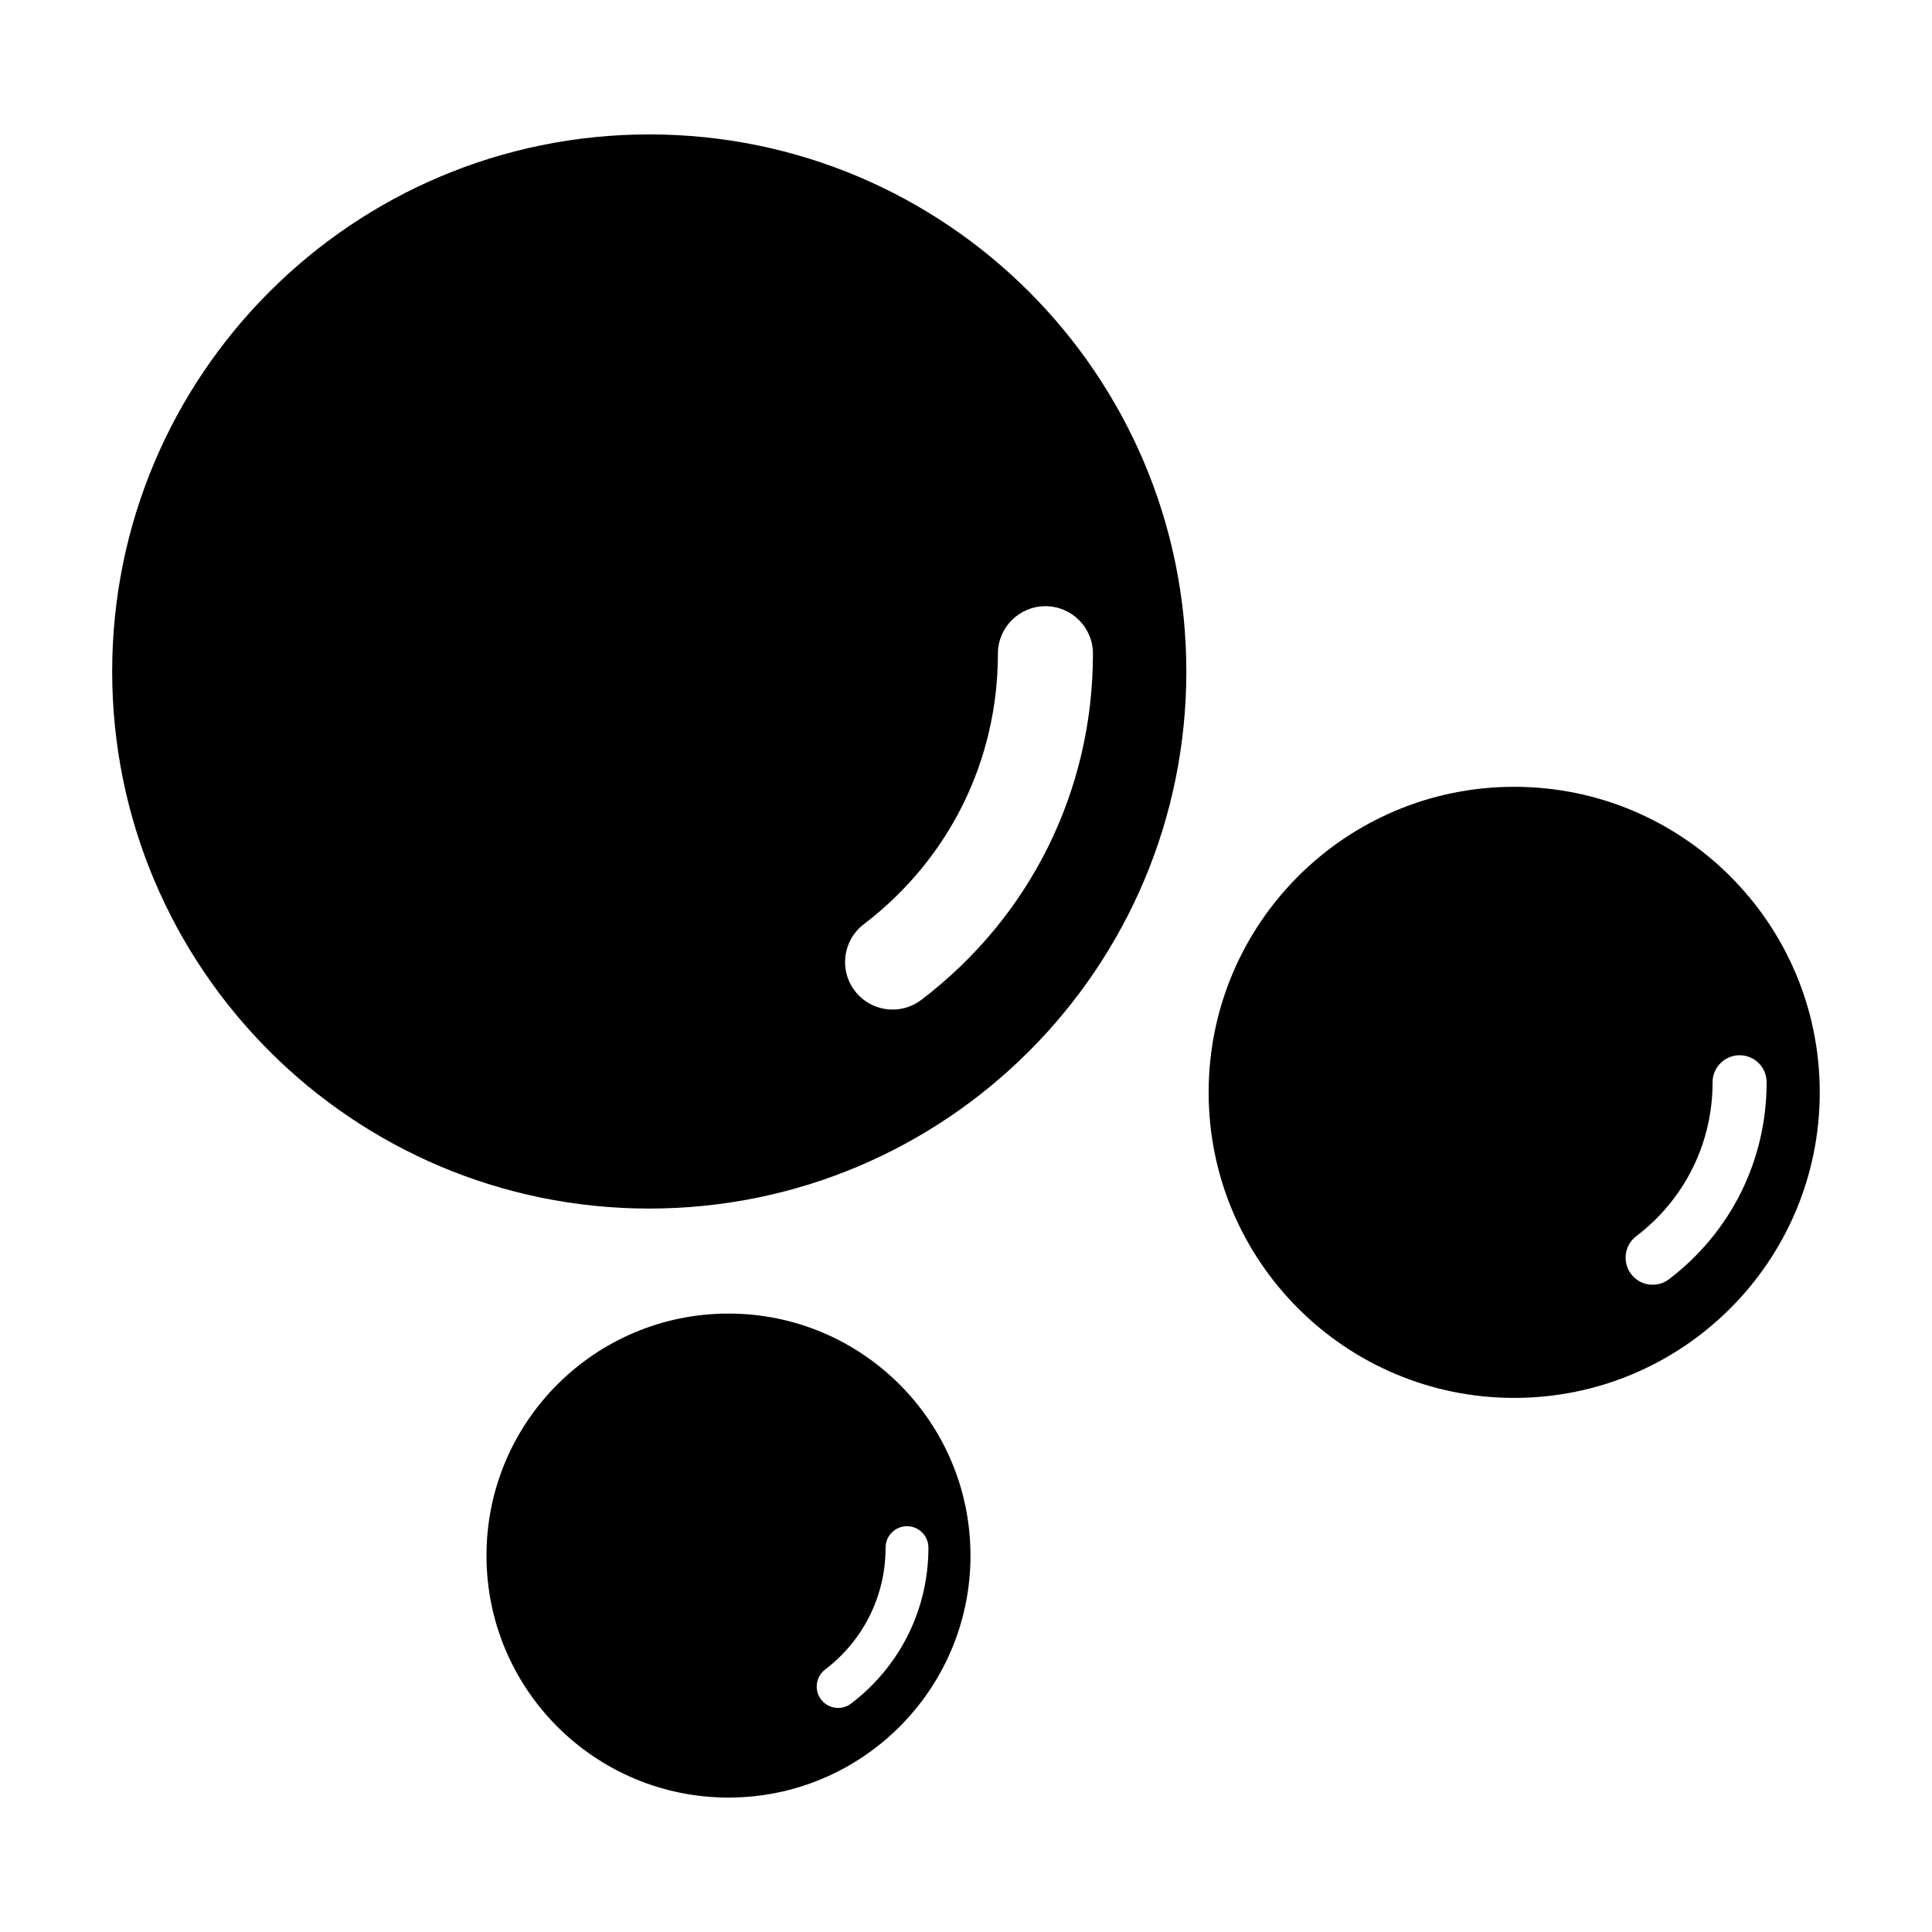 <?xml version="1.0" encoding="UTF-8"?>
<!-- Uploaded to: ICON Repo, www.iconrepo.com, Generator: ICON Repo Mixer Tools -->
<svg fill="#000000" width="800px" height="800px" version="1.1" viewBox="144 144 512 512" xmlns="http://www.w3.org/2000/svg">
 <g>
  <path d="m316.06 179.62c-78.605 0-142.33 63.723-142.33 142.33 0 78.605 63.723 142.33 142.33 142.33s142.33-63.723 142.33-142.33c0-78.605-63.727-142.33-142.33-142.33zm72.121 229.34c-2.277 1.738-4.961 2.578-7.621 2.578-3.797 0-7.551-1.707-10.031-4.957-4.219-5.535-3.144-13.438 2.387-17.652 22.582-17.211 35.539-43.344 35.539-71.688 0-6.957 5.637-12.594 12.594-12.594s12.594 5.637 12.594 12.594c0.004 36.273-16.566 69.707-45.461 91.719z"/>
  <path d="m545.28 352.51c-44.723 0-80.977 36.254-80.977 80.977 0 44.719 36.254 80.973 80.977 80.973 44.719 0 80.973-36.254 80.973-80.973 0-44.715-36.254-80.977-80.973-80.977zm41.031 130.49c-1.301 0.992-2.828 1.465-4.336 1.465-2.168 0-4.297-0.969-5.707-2.82-2.402-3.148-1.789-7.644 1.359-10.039 12.852-9.793 20.223-24.66 20.223-40.789 0-3.961 3.211-7.168 7.164-7.168s7.164 3.211 7.164 7.168c-0.008 20.641-9.434 39.66-25.867 52.184z"/>
  <path d="m337.06 492.11c-35.422 0-64.137 28.719-64.137 64.137 0 35.414 28.711 64.129 64.137 64.129 35.406 0 64.129-28.711 64.129-64.129-0.004-35.418-28.723-64.137-64.129-64.137zm32.492 103.35c-1.023 0.785-2.238 1.16-3.438 1.16-1.715 0-3.406-0.766-4.519-2.231-1.898-2.492-1.41-6.051 1.078-7.949 10.176-7.766 16.016-19.531 16.016-32.309 0-3.129 2.539-5.672 5.68-5.672 3.133 0 5.672 2.543 5.672 5.672-0.004 16.344-7.473 31.402-20.488 41.328z"/>
 </g>
</svg>